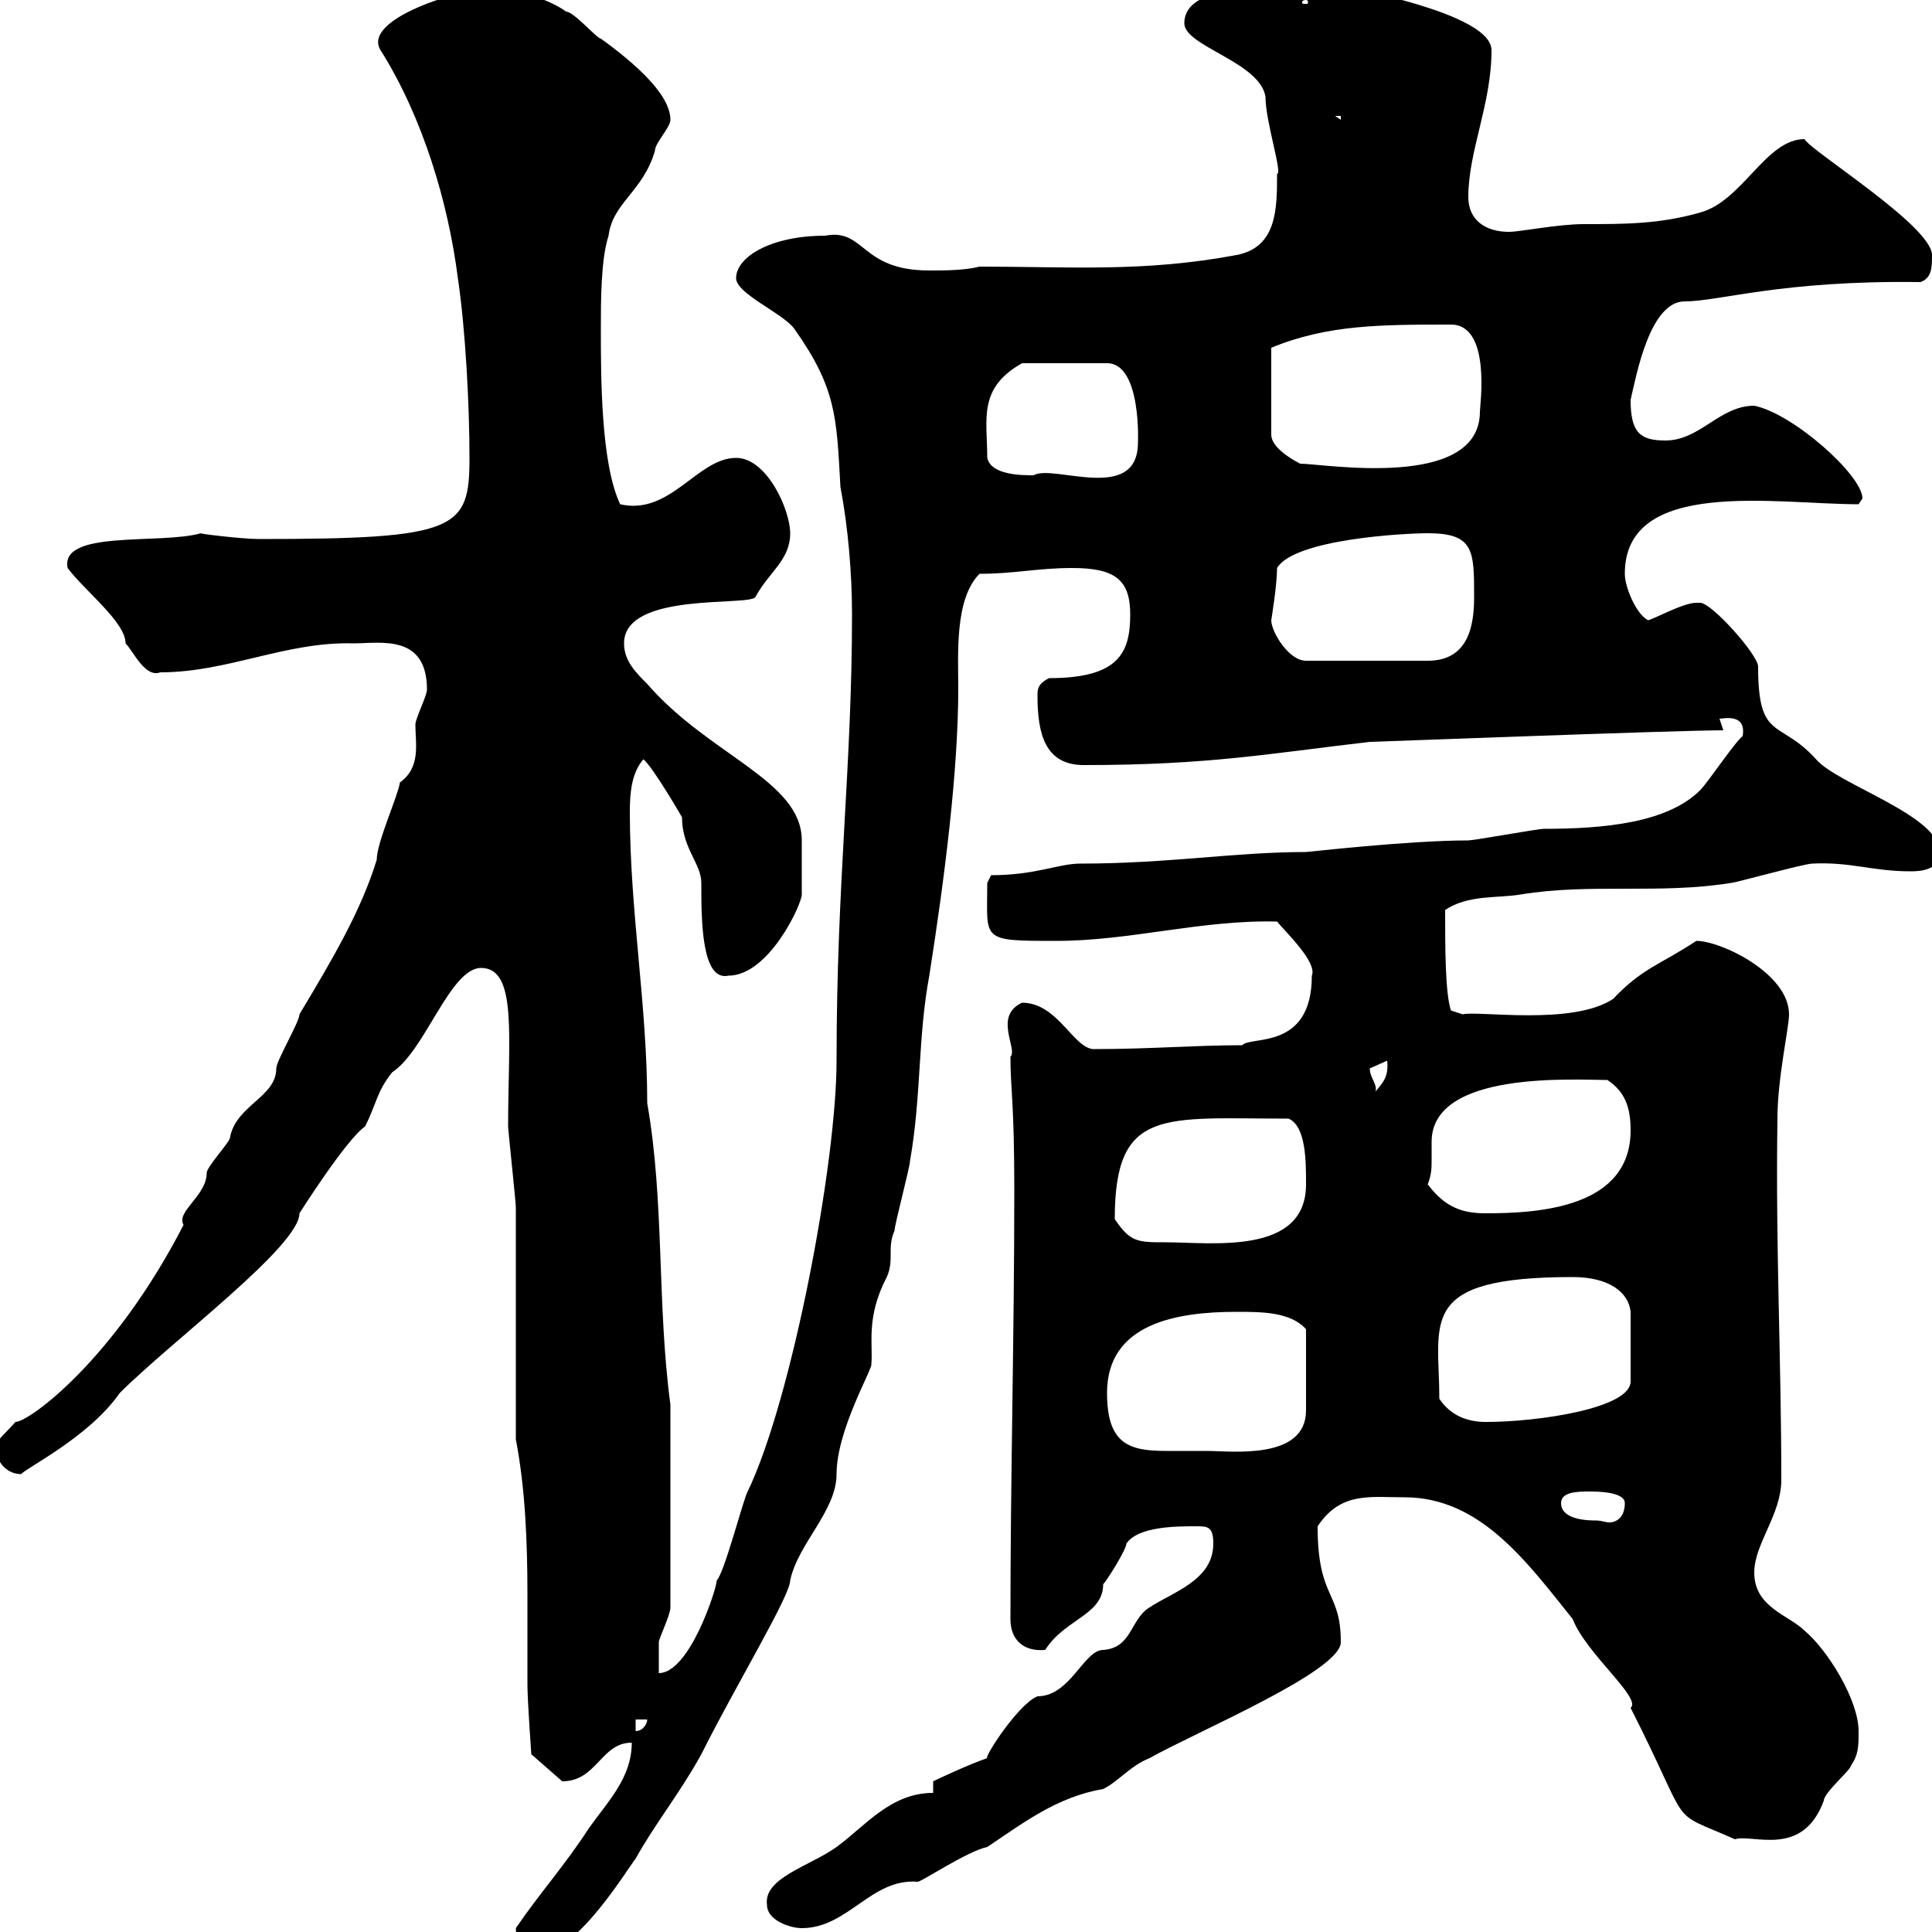<svg xmlns="http://www.w3.org/2000/svg" xmlns:xlink="http://www.w3.org/1999/xlink" width="300" height="300"><path d="M80.10 299.40C80.10 301.80 81.90 303 84.30 303C89.70 303 97.50 290.10 98.70 288.60C101.70 283.20 105.60 278.40 108.90 272.40C114.30 261.60 122.70 247.80 122.70 245.40C123.90 239.70 129.90 234.60 129.90 228.90C129.90 222 135.60 212.40 135.30 211.80C135.60 208.80 134.40 204.60 137.70 198.30C138.90 195.60 137.70 193.80 138.90 191.10C138.90 190.20 141.30 181.20 141.30 180.30C143.10 170.10 142.50 161.10 144.30 151.50C146.70 136.20 148.80 119.70 148.80 106.80C148.80 101.70 148.20 93 152.10 89.10C157.50 89.10 161.10 88.20 166.50 88.20C173.10 88.20 175.50 90 175.50 95.40C175.50 101.40 173.70 105.30 162.90 105.30C161.10 106.20 161.10 107.10 161.10 108C161.10 114 162.30 118.80 168.30 118.80C187.80 118.80 197.10 117 212.70 115.20C213.30 115.20 260.40 113.40 267.60 113.40L267 111.60C267.60 111.60 271.20 110.70 270.60 114.30C269.40 115.20 265.20 121.50 264 122.70C258.90 127.80 249 128.70 239.70 128.70C238.80 128.70 228.90 130.50 228 130.50C218.70 130.50 203.10 132.30 202.80 132.30C191.70 132.30 181.50 134.10 167.70 134.10C164.40 134.10 160.80 135.90 153.90 135.90L153.30 137.10C153.30 146.10 152.10 146.10 164.10 146.10C175.50 146.10 186.60 142.80 198.30 143.10C199.50 144.60 204.60 149.40 203.70 151.50C203.70 163.20 194.10 160.80 192.90 162.30C185.70 162.30 178.50 162.90 170.10 162.90C166.80 163.20 164.40 155.70 158.70 155.70C154.20 157.80 158.10 162.90 156.90 164.10C156.90 169.20 157.50 171 157.50 184.80C157.50 207.30 156.90 229.20 156.90 251.40C156.90 254.70 159 256.50 162.30 256.20C165.30 251.40 171.30 250.80 171.30 246C171.90 245.40 174.90 240.60 174.90 239.70C176.70 237 182.70 237 185.70 237C187.50 237 188.40 237 188.40 239.70C188.40 245.40 182.10 247.20 178.50 249.60C175.50 251.40 175.80 255.90 171.30 256.20C168.30 256.20 166.20 263.40 161.10 263.40C158.10 264.60 152.70 273 153.30 273C150.60 273.90 145.50 276.30 144.90 276.60L144.90 278.40C138.30 278.40 134.40 283.50 129.90 286.80C125.70 289.80 118.50 291.60 119.10 295.80C119.10 298.20 122.70 299.40 124.50 299.40C131.70 299.40 135.30 291.60 142.50 292.20C143.10 292.20 150.30 287.40 153.30 286.80C158.70 283.20 164.10 279 171.30 277.80C173.70 276.60 175.50 274.20 178.50 273C186 268.80 208.20 259.50 208.20 255C208.20 246.90 204.60 248.40 204.60 237C208.20 231.60 212.70 232.50 218.10 232.50C229.80 232.50 237 242.40 244.20 251.40C246.30 256.80 255 263.70 253.20 265.20C263.10 284.70 258.60 280.80 269.40 285.60C272.10 284.70 279.90 288.60 283.20 279.60C283.20 278.40 287.40 274.80 287.40 274.20C288.60 272.40 288.60 271.20 288.60 268.80C288.60 264 283.80 256.20 280.20 253.20C277.80 250.80 272.40 249.60 272.40 244.20C272.40 239.70 276.60 235.20 276.60 229.80C276.60 210.90 275.70 193.80 276 173.70C276 167.40 277.80 159.60 277.80 157.50C277.80 151.20 267.30 146.10 263.40 146.10C258 149.70 255 150.30 250.50 155.10C244.20 159.30 229.50 156.90 227.10 157.50L225.30 156.90C224.40 154.20 224.40 147 224.40 141.30C228 138.90 232.50 139.50 236.10 138.90C246.90 137.10 257.70 138.90 268.80 137.10C269.40 137.10 280.20 134.10 281.40 134.10C287.40 133.80 290.70 135.30 296.70 135.30C298.50 135.30 301.20 135 301.20 132.30C301.20 126.60 285.30 121.80 282 117.90C276.30 111.60 273 115.20 273 103.50C273 101.70 265.80 93.60 264 93.60C264 93.60 263.40 93.60 263.40 93.60C261.30 93.60 256.50 96.30 255.90 96.30C254.10 95.40 252.30 91.20 252.30 89.10C252.30 74.10 275.70 78.30 288.60 78.30C288.60 78.30 289.20 77.40 289.20 77.40C289.20 73.80 278.40 64.20 272.40 63C267 63 264 68.40 258.60 68.40C254.70 68.40 253.20 67.20 253.20 62.10C254.10 58.20 256.20 46.80 261.60 46.80C267 46.80 276.60 43.50 298.20 43.80C300 43.20 300 41.40 300 39.60C300 35.10 281.10 23.40 280.20 21.60C274.20 21.60 270.60 31.20 264 33C257.70 34.80 252.30 34.80 246 34.80C241.80 34.80 236.10 36 234.30 36C230.70 36 228 34.20 228 30.60C228 23.40 231.60 16.20 231.60 7.80C231.60 1.20 202.80-3 204.60-3C203.70-3 202.80-1.80 201.90-1.20L201-1.80C201-1.80 198.30-1.80 197.40-1.80C193.80-1.80 183.90-1.80 183.90 3.60C183.90 7.20 195.60 9.60 196.50 15C196.50 18.90 199.20 27 198.30 27C198.30 32.40 198.30 38.40 192 39.60C177.60 42.30 166.20 41.40 152.10 41.40C149.70 42 146.70 42 144.30 42C133.50 42 134.40 35.40 128.10 36.60C119.70 36.60 114.30 39.90 114.30 43.20C114.30 45.60 121.50 48.60 123.30 51C129.90 60.30 129.90 64.80 130.50 75.60C131.70 81.90 132.30 89.10 132.30 95.40C132.30 119.10 129.90 136.80 129.90 164.70C129.90 180.60 123 217.20 116.10 231.60C115.50 232.50 112.50 244.20 111.30 245.40C111.30 246.60 107.10 259.80 102.30 259.80C102.30 258.60 102.30 256.20 102.30 255C102.30 254.40 104.10 250.80 104.10 249.60L104.10 218.10C102 202.50 103.20 186.60 100.50 171.30C100.50 156 97.80 141.60 97.80 126C97.80 123 98.10 120 99.90 117.90C101.40 119.10 105.90 126.90 105.90 126.90C105.90 131.70 108.90 134.10 108.90 137.10C108.90 142.80 108.90 152.40 113.10 151.50C119.40 151.50 124.50 140.40 124.50 138.90C124.50 138 124.50 132.30 124.50 130.50C124.50 121.20 110.10 117.30 100.50 106.20C98.70 104.40 96.90 102.60 96.90 99.90C96.90 91.80 116.40 94.20 117.30 92.70C119.40 88.80 122.70 87 122.70 82.80C122.70 79.20 119.10 71.10 114.30 71.10C108.30 71.10 104.10 80.10 96.30 78.30C93.30 72 93.30 58.50 93.30 51C93.30 46.80 93.30 40.20 94.50 36.60C95.10 31.50 99.90 29.70 101.70 23.40C101.70 22.20 104.10 19.80 104.10 18.60C104.10 14.70 98.70 9.90 93.30 6C92.70 6 89.10 1.80 87.90 1.80C85.50 0 80.10-1.80 76.50-1.80C71.40-1.80 56.10 3 59.10 7.80C65.70 18.30 69.60 31.50 71.10 43.20C72.30 51.30 72.90 63 72.90 71.10C72.90 82.20 71.10 83.70 40.20 83.70C37.50 83.70 30.30 82.80 31.20 82.80C24.90 84.60 9.30 82.20 10.50 88.20C13.20 91.80 19.50 96.60 19.50 99.90C20.70 101.10 22.50 105.30 24.90 104.40C35.40 104.40 44.40 99.60 54.90 99.90C59.10 99.90 66.30 98.40 66.30 107.10C66.30 108 64.50 111.60 64.50 112.50C64.50 115.50 65.40 119.10 62.10 121.50C61.80 123.60 58.50 130.80 58.50 133.50C56.10 141.30 51.90 148.50 46.50 157.50C46.50 158.70 42.90 164.70 42.90 165.90C42.90 170.40 36.60 171.60 35.70 176.70C35.70 177.30 32.10 181.20 32.10 182.10C32.10 185.70 27.30 188.10 28.50 190.20C17.70 211.20 4.50 220.80 2.40 220.80C0.30 223.20-0.60 223.50-0.60 225C-0.60 226.80 0.90 228.90 3.30 228.90C3.90 228 13.80 223.20 18.60 216.30C26.70 208.20 46.50 193.50 46.50 188.40C46.50 188.40 53.70 177 56.70 174.90C58.50 171.30 58.50 169.50 60.90 166.50C66 163.20 69.90 150.30 74.70 150.30C80.40 150.30 78.90 161.10 78.90 174.90C78.90 175.50 80.10 186.60 80.10 187.50C80.10 192.90 80.10 218.10 80.10 223.50C81.60 231.30 81.90 239.70 81.90 247.80C81.90 252.60 81.90 256.80 81.90 261.60C81.90 264 82.50 272.40 82.50 272.40L87.30 276.60C92.70 276.60 93.30 270.60 98.10 270.60C98.10 276 94.50 279.60 91.50 283.80C87.60 289.80 84 293.70 80.10 299.40ZM98.70 267L100.50 267C100.50 267.60 99.90 268.80 98.70 268.80ZM242.40 233.40C242.40 231.60 245.10 231.60 246.90 231.60C247.80 231.60 252.30 231.60 252.30 233.40C252.30 235.80 250.80 236.40 249.90 236.40C249.30 236.40 248.70 236.10 247.80 236.10C246.90 236.10 242.40 236.10 242.40 233.40ZM171.90 216.30C171.90 205.50 182.70 203.70 192 203.70C195.90 203.70 200.40 203.70 202.80 206.40L202.80 219C202.80 226.80 191.10 225.30 187.50 225.30C185.10 225.30 183 225.30 181.20 225.30C175.50 225.30 171.90 224.40 171.90 216.30ZM223.50 217.20C223.50 205.20 219.90 198.30 244.20 198.30C249.90 198.30 252.90 200.70 253.20 203.70L253.20 214.50C253.20 218.70 238.80 220.80 230.70 220.80C228 220.80 225.30 219.90 223.50 217.20ZM173.10 189.30C173.10 171.90 180.60 173.70 200.10 173.70C202.80 174.90 202.80 180.30 202.80 183.90C202.80 195 188.10 192.90 180.90 192.90C176.70 192.90 175.50 192.90 173.10 189.30ZM221.70 183.90C222.30 182.40 222.30 181.20 222.30 180.30C222.30 179.40 222.30 178.50 222.30 177.30C222.30 166.20 244.50 167.70 249.60 167.70C252.30 169.50 253.20 171.90 253.20 175.50C253.20 187.50 239.10 188.40 230.70 188.40C227.10 188.40 224.40 187.50 221.70 183.90ZM212.70 165.90C212.70 165.90 215.40 164.70 215.40 164.70C215.70 167.40 214.50 168.30 213.60 169.50C213.90 168.30 212.70 167.40 212.70 165.90ZM197.40 96.30C197.40 96.30 198.30 90.90 198.30 88.20C201 83.70 218.10 82.80 221.70 82.80C228.90 82.80 228.90 85.50 228.90 92.70C228.90 97.20 228 102.60 221.70 102.60L202.80 102.60C200.10 102.60 197.40 98.10 197.40 96.30ZM153.30 71.10C153.30 65.10 151.80 60.30 158.70 56.40L171.90 56.40C177.30 56.40 176.70 69 176.70 68.70C176.70 78.30 163.50 72 160.50 73.80C158.70 73.80 153.90 73.80 153.30 71.10ZM225.30 50.40C231.60 50.40 229.80 63 229.80 63.90C229.80 76.20 205.50 72 201.90 72C200.10 71.10 197.40 69.30 197.40 67.50L197.40 54C206.10 50.40 214.50 50.40 225.30 50.40ZM207.30 18L208.20 18L208.20 18.60ZM202.80 0C203.10 0 203.10 0.30 203.10 0.30C203.10 0.60 203.10 0.60 202.80 0.60C202.20 0.60 202.20 0.60 202.20 0.30C202.20 0.30 202.20 0 202.80 0Z"/></svg>